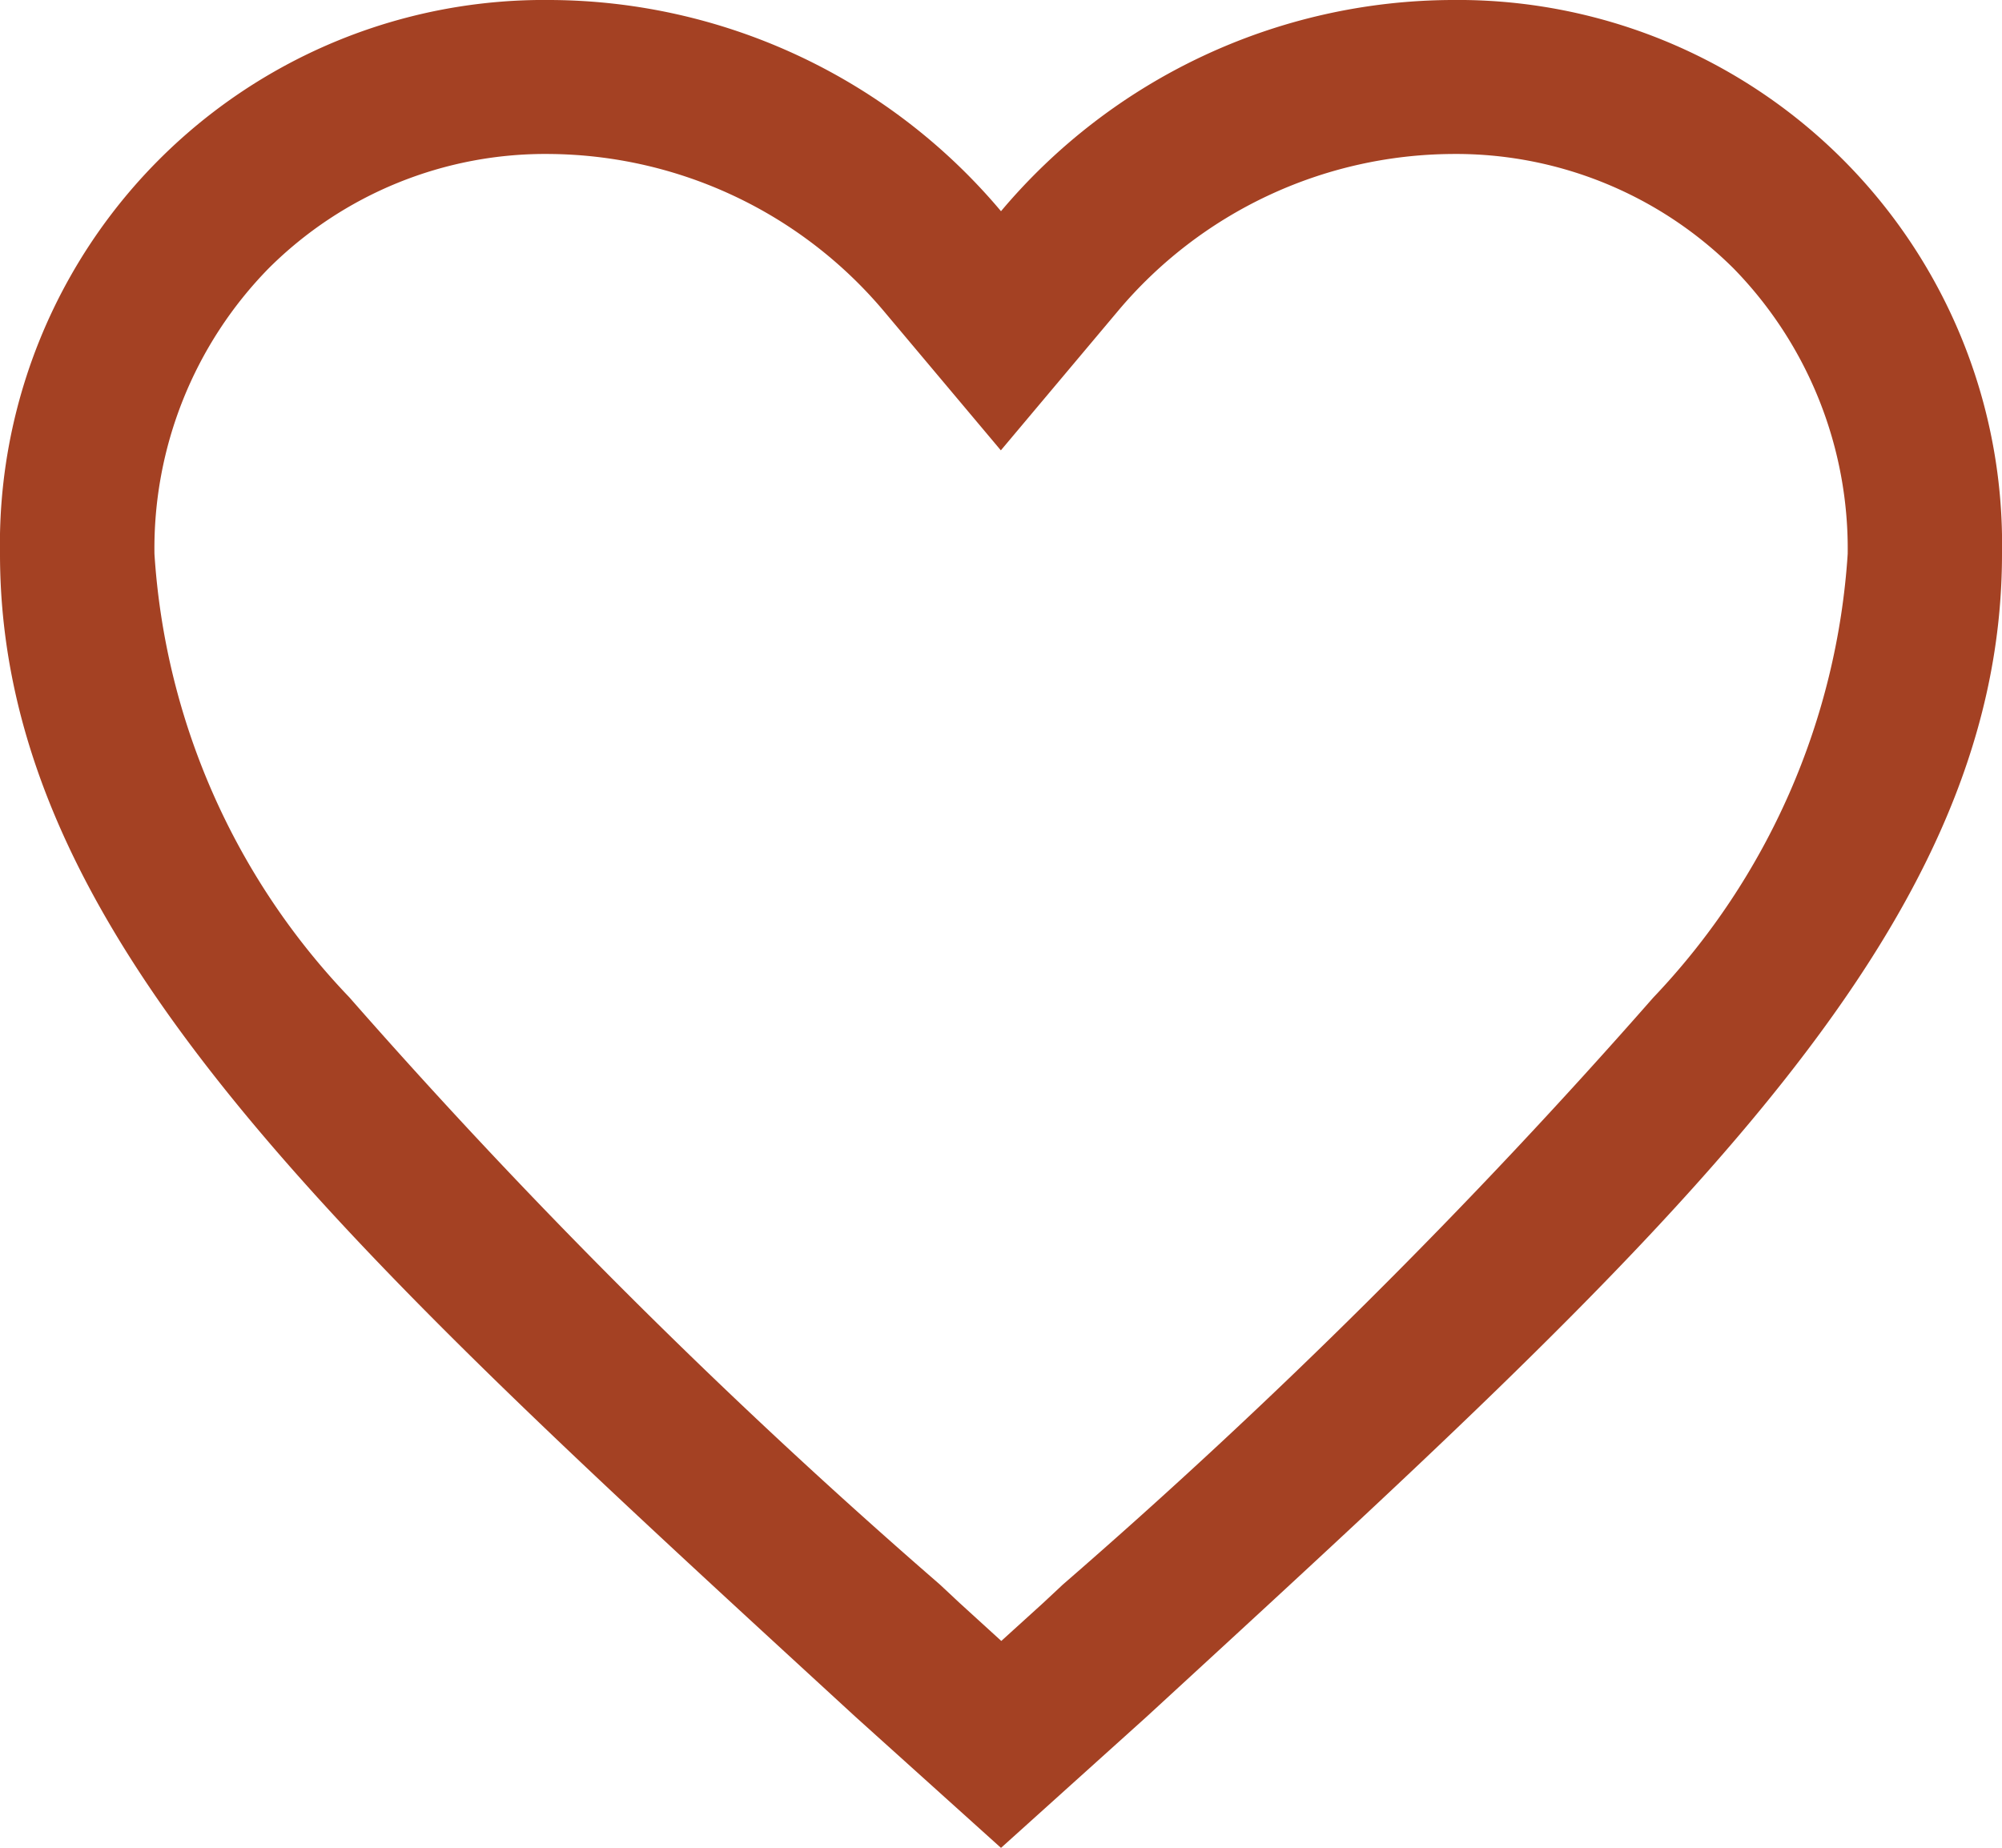 <svg xmlns="http://www.w3.org/2000/svg" width="13.61" height="12.563"><defs><clipPath id="a"><path fill="none" d="M0 0h13.61v12.563H0z"/></clipPath></defs><g data-name="Scroll Group 8" clip-path="url(#a)" style="isolation:isolate"><path data-name="Icon ionic-md-heart-empty" d="M9.868 0a4.026 4.026 0 00-3.063 1.436A4.026 4.026 0 003.743 0 3.7 3.7 0 000 3.766c0 2.6 2.313 4.688 5.817 7.908l.988.89.988-.89c3.5-3.219 5.817-5.307 5.817-7.908A3.7 3.7 0 009.868 0zM7.225 10.774l-.137.128-.281.255-.282-.257-.137-.128A41.586 41.586 0 012.374 6.78 4.8 4.8 0 011.05 3.766a2.721 2.721 0 01.775-1.94 2.663 2.663 0 011.917-.779A3 3 0 016.004 2.11l.8.952.8-.952a2.99 2.99 0 012.261-1.063 2.676 2.676 0 011.921.779 2.727 2.727 0 01.775 1.94 4.825 4.825 0 01-1.322 3.017 41.67 41.67 0 01-4.014 3.991z" fill="#a44123"/></g></svg>